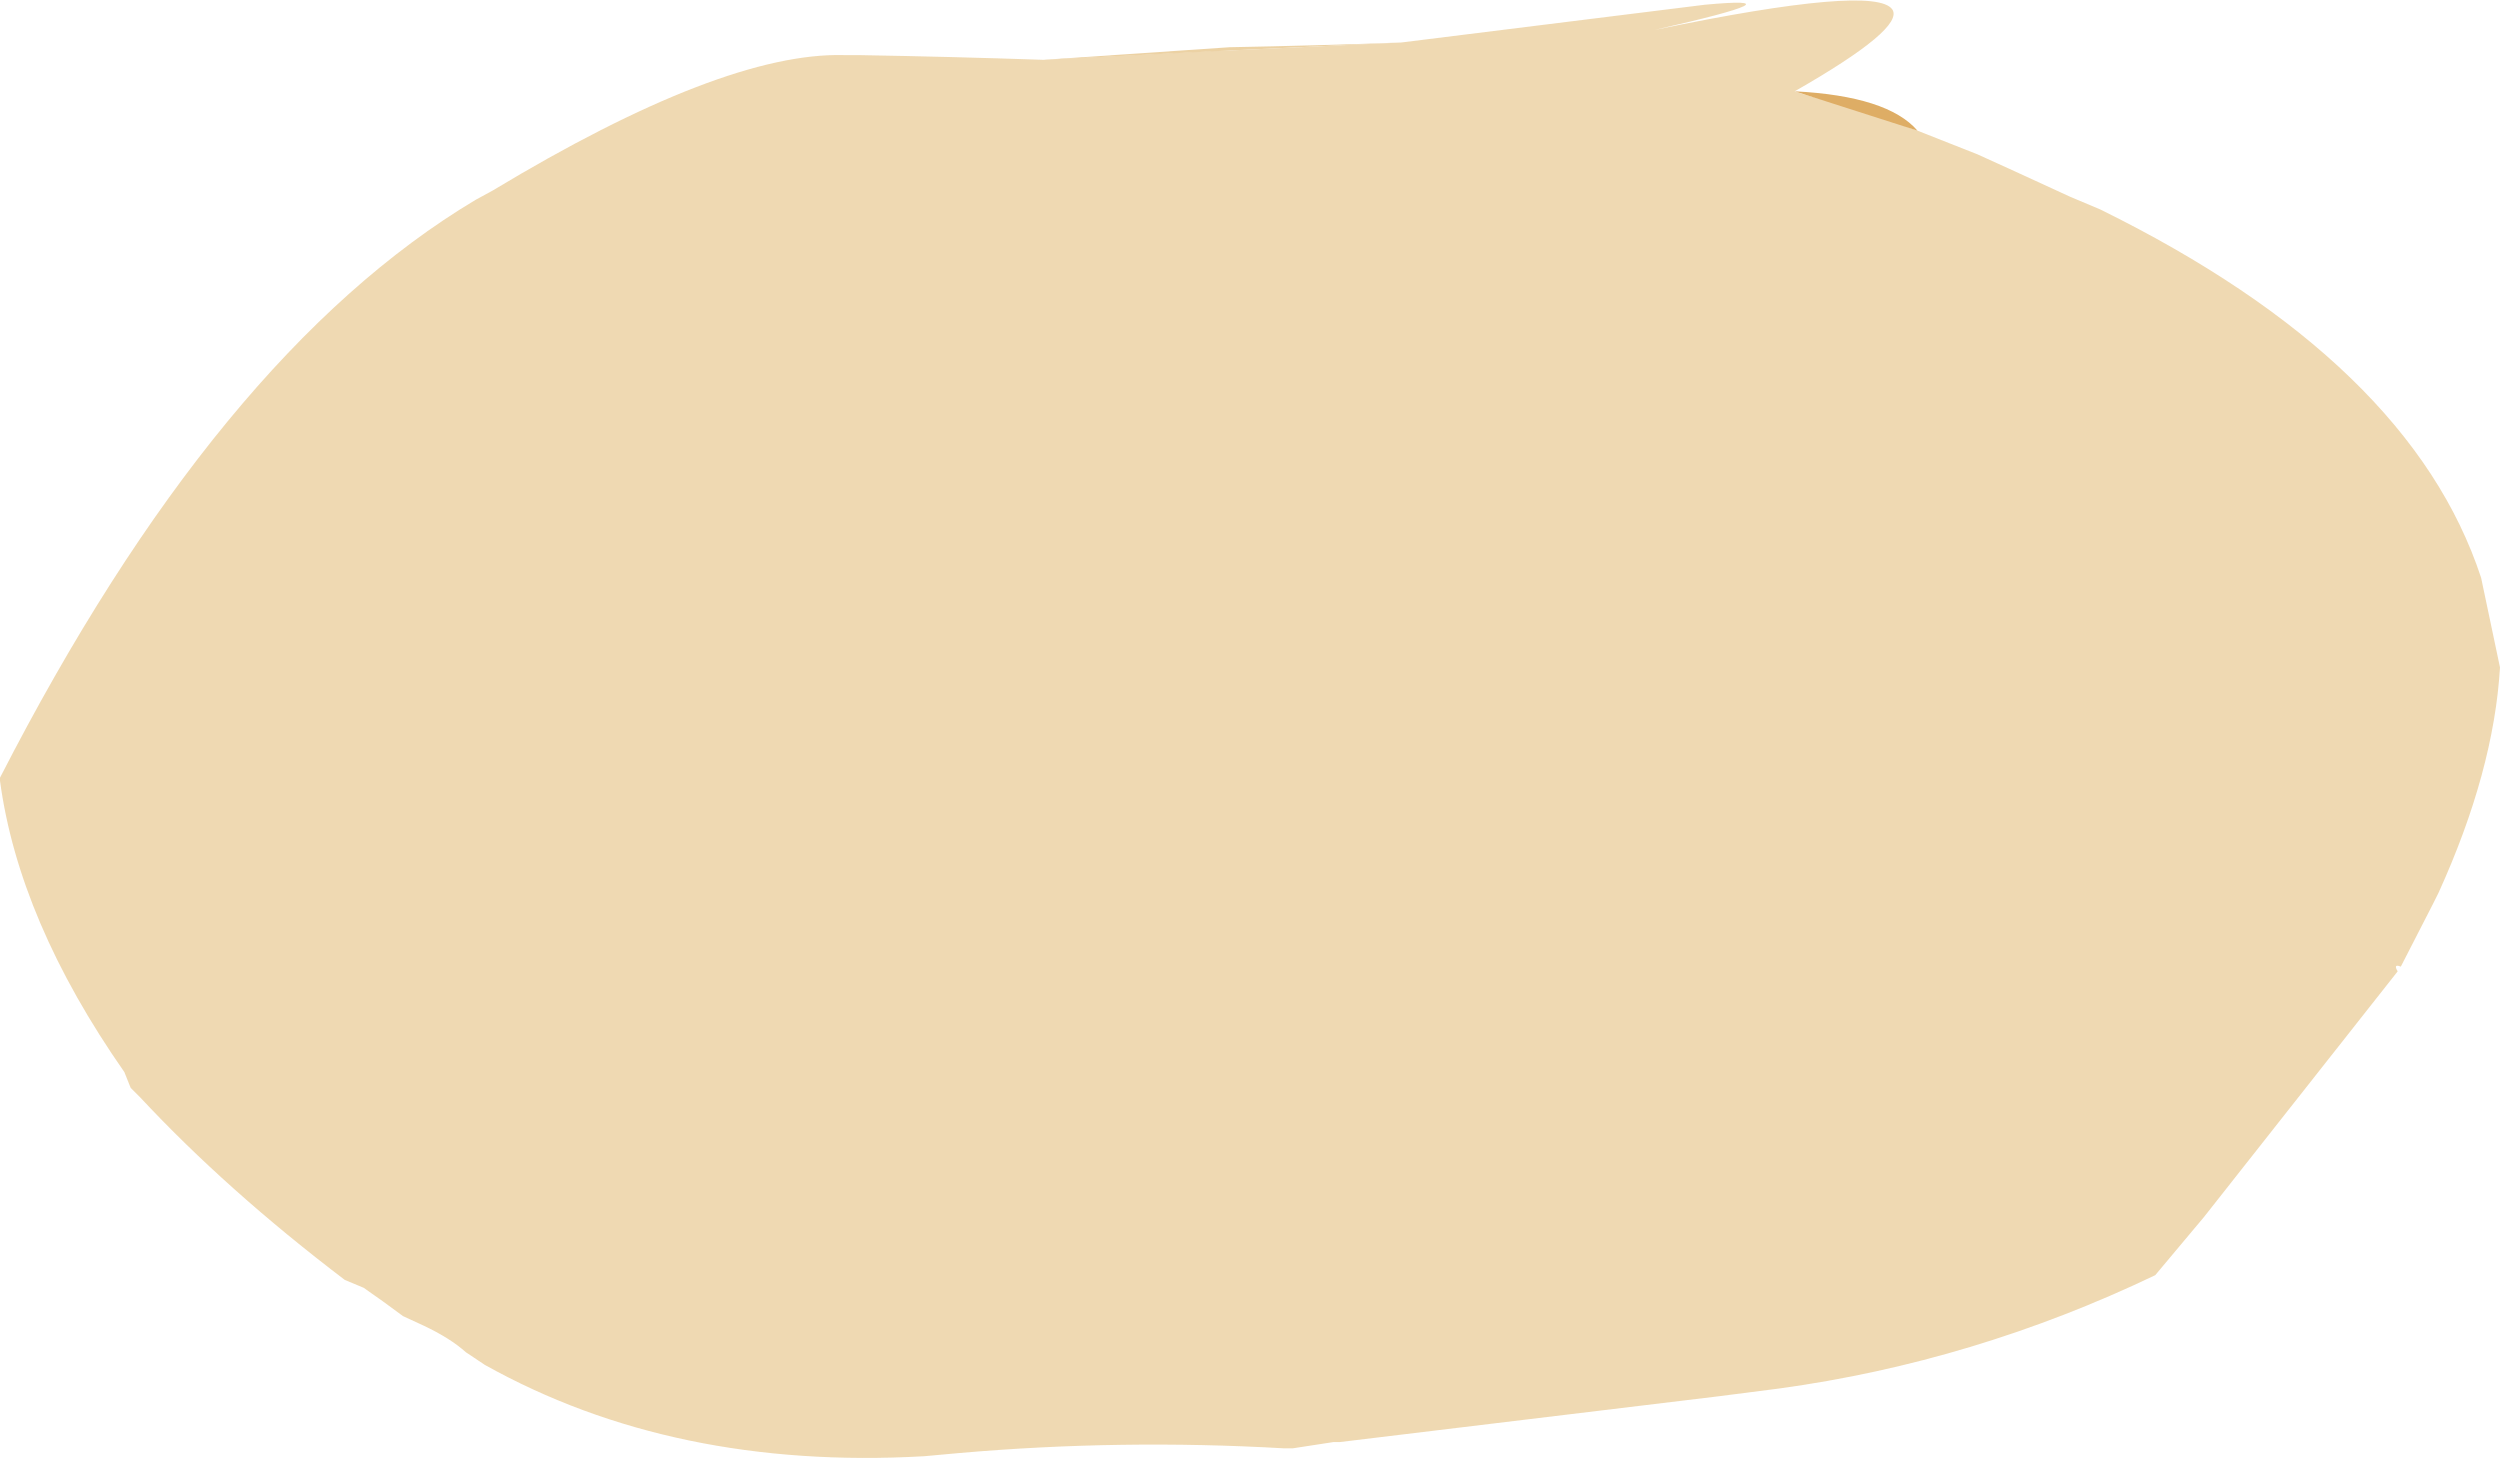 <?xml version="1.0" encoding="UTF-8" standalone="no"?>
<svg xmlns:xlink="http://www.w3.org/1999/xlink" height="46.3px" width="79.4px" xmlns="http://www.w3.org/2000/svg">
  <g transform="matrix(1.0, 0.0, 0.0, 1.0, 61.7, -5.65)">
    <path d="M-61.7 30.35 L-61.7 30.45 Q-61.1 34.9 -57.75 39.7 L-57.65 39.95 -57.55 40.2 -57.25 40.5 Q-54.5 43.45 -50.75 46.3 L-50.15 46.55 Q-49.5 47.0 -48.9 47.45 L-48.25 47.75 Q-47.4 48.15 -46.9 48.6 L-46.3 49.0 Q-40.3 52.35 -32.35 51.9 L-31.25 51.8 Q-26.1 51.35 -20.9 51.65 L-20.65 51.65 -19.35 51.45 -19.15 51.45 -7.15 50.0 -5.2 49.75 Q1.0 48.9 6.75 46.15 L8.3 44.3 14.45 36.5 Q14.3 36.25 14.55 36.35 L15.55 34.4 Q15.65 34.2 15.75 34.0 17.5 30.15 17.7 26.85 L17.1 24.0 Q14.85 17.15 5.0 12.3 L4.05 11.9 2.2 11.05 1.1 10.55 -0.8 9.8 Q-2.55 9.15 -4.4 8.65 L-4.7 8.55 Q-1.2 6.55 -1.6 5.95 -2.15 5.15 -9.15 6.6 -4.3 5.5 -7.55 5.8 -12.4 6.4 -17.2 7.0 L-22.6 7.25 -22.85 7.25 -28.55 7.55 Q-31.5 7.45 -34.45 7.4 L-34.9 7.4 Q-38.75 7.3 -46.05 11.7 L-46.6 12.0 Q-54.8 16.9 -61.7 30.35" fill="#ecd2a4" fill-opacity="0.851" fill-rule="evenodd" stroke="none">
      <animate attributeName="fill" dur="2s" repeatCount="indefinite" values="#ecd2a4;#ecd2a5"/>
      <animate attributeName="fill-opacity" dur="2s" repeatCount="indefinite" values="0.851;0.851"/>
      <animate attributeName="d" dur="2s" repeatCount="indefinite" values="M-61.7 30.35 L-61.7 30.45 Q-61.1 34.9 -57.75 39.7 L-57.65 39.95 -57.55 40.2 -57.25 40.5 Q-54.5 43.45 -50.75 46.3 L-50.15 46.55 Q-49.5 47.0 -48.9 47.45 L-48.25 47.75 Q-47.4 48.15 -46.9 48.6 L-46.3 49.0 Q-40.3 52.35 -32.35 51.9 L-31.25 51.8 Q-26.1 51.35 -20.9 51.65 L-20.65 51.65 -19.35 51.45 -19.15 51.45 -7.15 50.0 -5.2 49.75 Q1.0 48.9 6.75 46.15 L8.3 44.3 14.45 36.5 Q14.3 36.25 14.55 36.35 L15.55 34.4 Q15.65 34.2 15.75 34.0 17.5 30.15 17.7 26.85 L17.1 24.0 Q14.85 17.15 5.0 12.3 L4.05 11.9 2.2 11.05 1.1 10.55 -0.8 9.8 Q-2.55 9.15 -4.4 8.65 L-4.7 8.55 Q-1.2 6.55 -1.6 5.95 -2.15 5.15 -9.15 6.6 -4.3 5.5 -7.55 5.8 -12.4 6.4 -17.2 7.0 L-22.6 7.25 -22.85 7.25 -28.55 7.55 Q-31.5 7.45 -34.45 7.4 L-34.9 7.4 Q-38.75 7.3 -46.05 11.7 L-46.6 12.0 Q-54.8 16.9 -61.7 30.35;M-61.7 30.35 L-61.7 30.35 Q-61.1 34.75 -57.95 39.4 L-57.75 39.7 -57.65 39.95 -57.55 40.2 Q-54.35 43.1 -51.2 45.95 L-50.75 46.3 Q-50.05 46.5 -49.3 47.1 L-48.9 47.45 Q-48.05 47.8 -47.45 48.2 L-46.9 48.6 Q-41.15 52.1 -33.45 51.95 L-32.35 51.9 Q-27.3 51.7 -22.3 51.55 L-22.1 51.55 -20.9 51.65 -20.65 51.65 -9.0 50.2 -7.15 50.0 Q-1.0 49.45 4.7 47.1 L6.75 46.15 12.8 38.65 Q12.95 38.45 13.1 38.25 L14.45 36.5 Q14.3 36.25 14.55 36.35 16.55 32.8 17.25 29.65 L17.7 26.85 Q17.0 19.25 8.0 13.9 L7.1 13.4 5.0 12.3 4.05 11.9 2.45 11.15 Q0.8 10.45 -0.8 9.8 L-1.1 9.7 Q-2.9 9.1 -4.7 8.55 1.8 4.8 -5.35 5.9 -7.25 6.25 -9.15 6.6 -14.05 9.2 -18.65 10.15 L-24.05 10.65 -24.35 10.65 -29.75 9.9 Q-32.5 9.2 -35.15 7.75 L-35.75 7.4 Q-39.65 7.75 -46.6 12.0 L-47.2 12.35 Q-55.05 17.35 -61.7 30.35"/>
    </path>
    <path d="M-28.55 7.55 L-28.5 7.55 -22.6 7.25 -17.2 7.0 Q-19.95 7.1 -22.65 7.15 L-28.55 7.55" fill="#ecd2a4" fill-rule="evenodd" stroke="none">
      <animate attributeName="fill" dur="2s" repeatCount="indefinite" values="#ecd2a4;#dead66"/>
      <animate attributeName="fill-opacity" dur="2s" repeatCount="indefinite" values="1.0;1.0"/>
      <animate attributeName="d" dur="2s" repeatCount="indefinite" values="M-28.55 7.55 L-28.5 7.55 -22.6 7.25 -17.2 7.0 Q-19.95 7.1 -22.65 7.15 L-28.55 7.55;M-4.7 8.55 L-4.7 8.55 -2.5 9.2 -0.9 9.7 Q-1.45 9.15 -2.7 8.8 L-4.7 8.55"/>
    </path>
    <path d="M-4.7 8.55 L-0.8 9.8 Q-1.75 8.7 -4.7 8.55" fill="#dead65" fill-rule="evenodd" stroke="none">
      <animate attributeName="fill" dur="2s" repeatCount="indefinite" values="#dead65;#dead66"/>
      <animate attributeName="fill-opacity" dur="2s" repeatCount="indefinite" values="1.0;1.0"/>
      <animate attributeName="d" dur="2s" repeatCount="indefinite" values="M-4.7 8.55 L-0.8 9.8 Q-1.75 8.7 -4.7 8.55;M-4.7 8.55 L-0.8 9.8 Q-1.75 8.7 -4.7 8.55"/>
    </path>
    <path d="M-61.7 30.35 Q-54.8 16.9 -46.6 12.0 L-46.05 11.7 Q-38.75 7.3 -34.9 7.4 L-34.45 7.4 Q-31.5 7.45 -28.55 7.55 L-22.85 7.25 -22.6 7.25 -17.2 7.0 Q-12.4 6.4 -7.55 5.8 -4.3 5.5 -9.15 6.6 -2.15 5.15 -1.6 5.95 -1.2 6.55 -4.7 8.55 L-4.4 8.65 Q-2.55 9.15 -0.8 9.8 L1.1 10.55 2.2 11.05 4.05 11.9 5.0 12.3 Q14.85 17.15 17.1 24.0 L17.7 26.85 Q17.5 30.15 15.75 34.0 15.65 34.2 15.55 34.4 L14.55 36.35 Q14.3 36.25 14.45 36.5 L8.3 44.3 6.75 46.15 Q1.0 48.9 -5.2 49.75 L-7.15 50.0 -19.15 51.45 -19.35 51.45 -20.65 51.65 -20.9 51.65 Q-26.1 51.35 -31.25 51.8 L-32.35 51.9 Q-40.3 52.35 -46.3 49.0 L-46.9 48.6 Q-47.4 48.15 -48.25 47.75 L-48.9 47.45 Q-49.5 47.0 -50.15 46.55 L-50.75 46.3 Q-54.5 43.45 -57.25 40.5 L-57.55 40.2 -57.65 39.95 -57.75 39.7 Q-61.1 34.9 -61.7 30.45 L-61.7 30.35 M-28.55 7.55 L-22.65 7.15 Q-19.95 7.1 -17.2 7.0 L-22.6 7.25 -28.5 7.55 -28.55 7.55 M-4.7 8.55 Q-1.75 8.7 -0.8 9.8 L-4.7 8.55" fill="none" stroke="#000000" stroke-linecap="round" stroke-linejoin="round" stroke-opacity="0.0" stroke-width="1.0">
      <animate attributeName="stroke" dur="2s" repeatCount="indefinite" values="#000000;#000001"/>
      <animate attributeName="stroke-width" dur="2s" repeatCount="indefinite" values="0.0;0.0"/>
      <animate attributeName="fill-opacity" dur="2s" repeatCount="indefinite" values="0.0;0.0"/>
      <animate attributeName="d" dur="2s" repeatCount="indefinite" values="M-61.7 30.35 Q-54.8 16.9 -46.6 12.0 L-46.05 11.7 Q-38.75 7.3 -34.9 7.4 L-34.45 7.4 Q-31.5 7.45 -28.55 7.55 L-22.85 7.25 -22.6 7.25 -17.2 7.0 Q-12.4 6.4 -7.55 5.8 -4.3 5.5 -9.15 6.6 -2.15 5.15 -1.6 5.95 -1.2 6.55 -4.7 8.55 L-4.4 8.65 Q-2.55 9.15 -0.8 9.8 L1.1 10.55 2.2 11.05 4.05 11.9 5.0 12.3 Q14.85 17.15 17.1 24.0 L17.7 26.85 Q17.5 30.15 15.75 34.0 15.65 34.2 15.55 34.4 L14.55 36.35 Q14.3 36.25 14.45 36.5 L8.3 44.3 6.75 46.15 Q1.0 48.9 -5.2 49.75 L-7.15 50.0 -19.15 51.45 -19.35 51.45 -20.65 51.65 -20.9 51.65 Q-26.1 51.35 -31.25 51.8 L-32.35 51.9 Q-40.3 52.35 -46.3 49.0 L-46.9 48.6 Q-47.4 48.15 -48.25 47.75 L-48.9 47.45 Q-49.5 47.0 -50.15 46.55 L-50.75 46.3 Q-54.5 43.45 -57.25 40.5 L-57.55 40.2 -57.65 39.95 -57.75 39.7 Q-61.1 34.9 -61.7 30.45 L-61.7 30.35 M-28.55 7.55 L-22.65 7.15 Q-19.95 7.1 -17.2 7.0 L-22.6 7.25 -28.5 7.55 -28.55 7.55 M-4.7 8.55 Q-1.75 8.7 -0.8 9.8 L-4.7 8.55;M-61.7 30.35 Q-55.05 17.35 -47.2 12.35 L-46.6 12.0 Q-39.65 7.75 -35.75 7.4 L-35.15 7.75 Q-32.5 9.2 -29.75 9.9 L-24.35 10.65 -24.05 10.65 -18.65 10.15 Q-14.05 9.2 -9.15 6.6 -7.25 6.25 -5.35 5.9 1.8 4.8 -4.7 8.55 -2.9 9.1 -1.1 9.7 L-0.8 9.8 Q0.8 10.45 2.45 11.15 L4.05 11.9 5.0 12.3 7.1 13.4 8.0 13.9 Q17.0 19.25 17.7 26.85 L17.25 29.65 Q16.55 32.8 14.55 36.35 14.3 36.25 14.45 36.5 L13.1 38.25 Q12.95 38.45 12.8 38.65 L6.75 46.15 4.7 47.1 Q-1.0 49.45 -7.15 50.0 L-9.0 50.2 -20.65 51.65 -20.9 51.65 -22.1 51.55 -22.3 51.55 Q-27.3 51.7 -32.35 51.9 L-33.45 51.95 Q-41.15 52.1 -46.9 48.6 L-47.45 48.2 Q-48.05 47.8 -48.9 47.45 L-49.3 47.1 Q-50.05 46.5 -50.75 46.3 L-51.2 45.95 Q-54.35 43.1 -57.55 40.2 L-57.65 39.95 -57.75 39.7 -57.95 39.4 Q-61.1 34.75 -61.7 30.35 L-61.7 30.35 M-4.7 8.55 L-2.7 8.8 Q-1.45 9.15 -0.9 9.7 L-2.5 9.2 -4.7 8.55 -4.7 8.55 M-4.7 8.55 Q-1.75 8.7 -0.8 9.8 L-4.7 8.55"/>
    </path>
  </g>
</svg>
